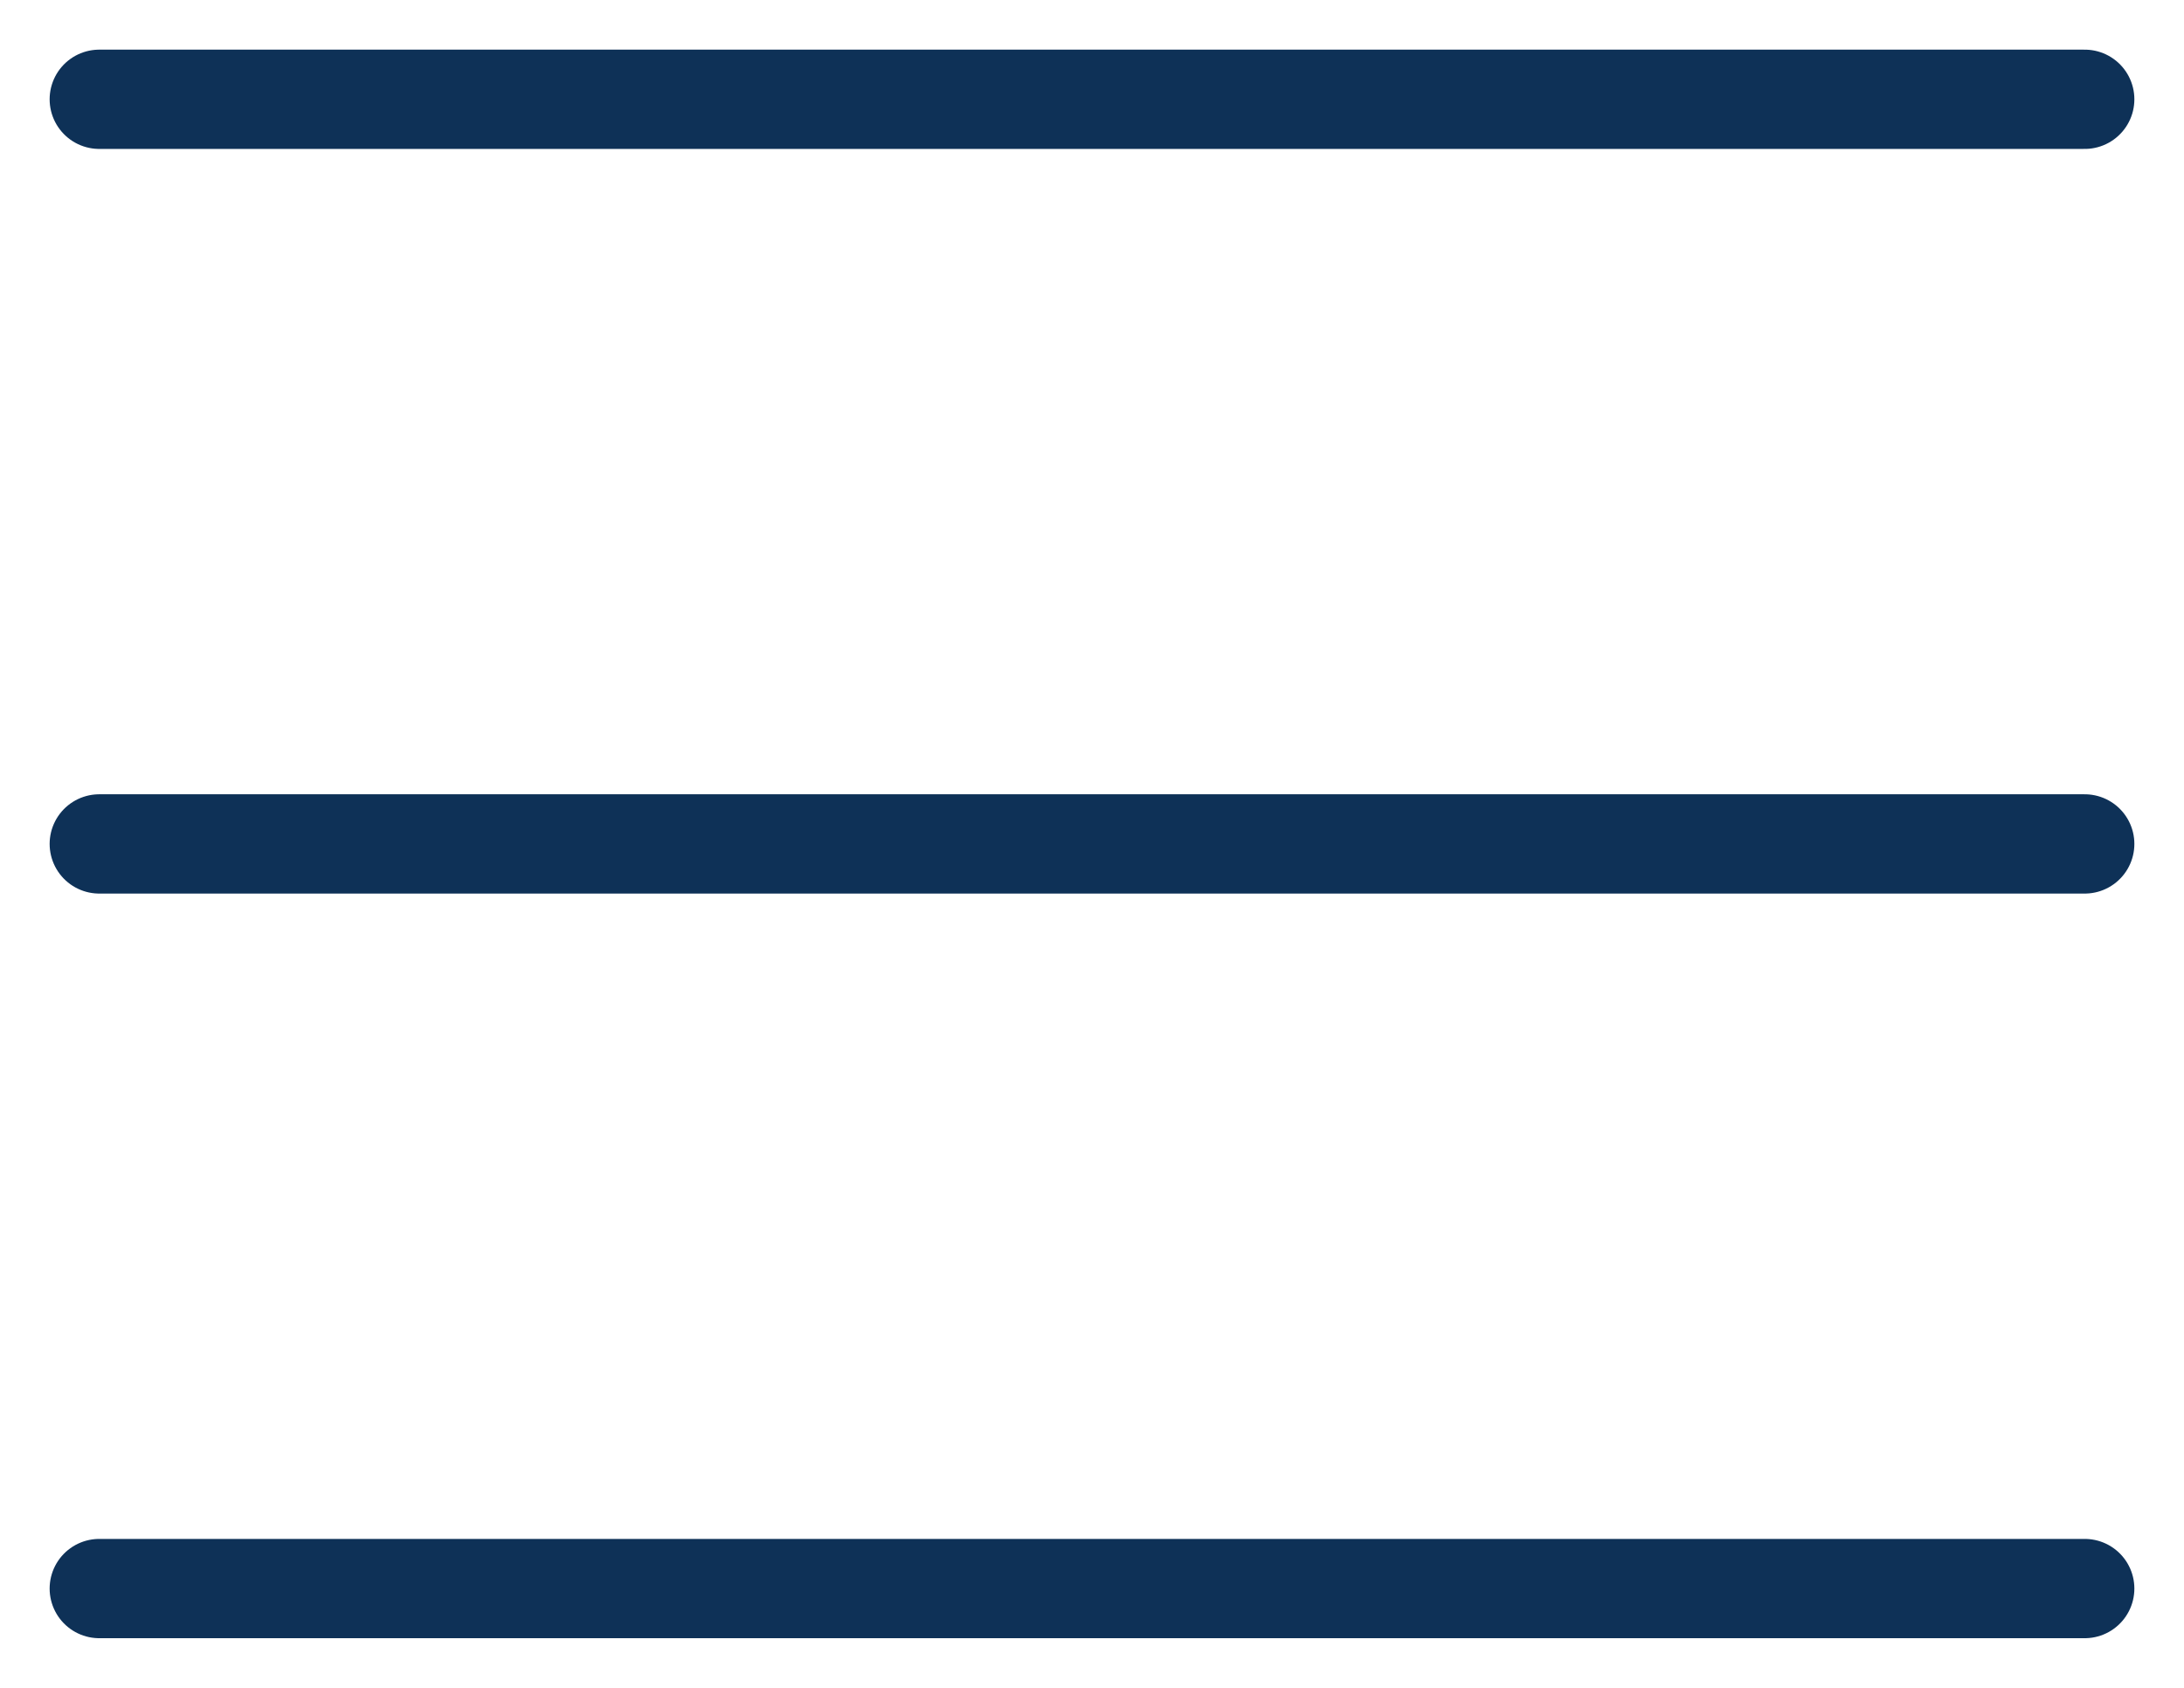 <svg width="22" height="17" viewBox="0 0 22 17" fill="none" xmlns="http://www.w3.org/2000/svg">
<path d="M1 1H21" stroke="#0E3157" stroke-linecap="round"/>
<path d="M1 8.5H21" stroke="#0E3157" stroke-linecap="round"/>
<path d="M1 16H21" stroke="#0E3157" stroke-linecap="round"/>
</svg>
